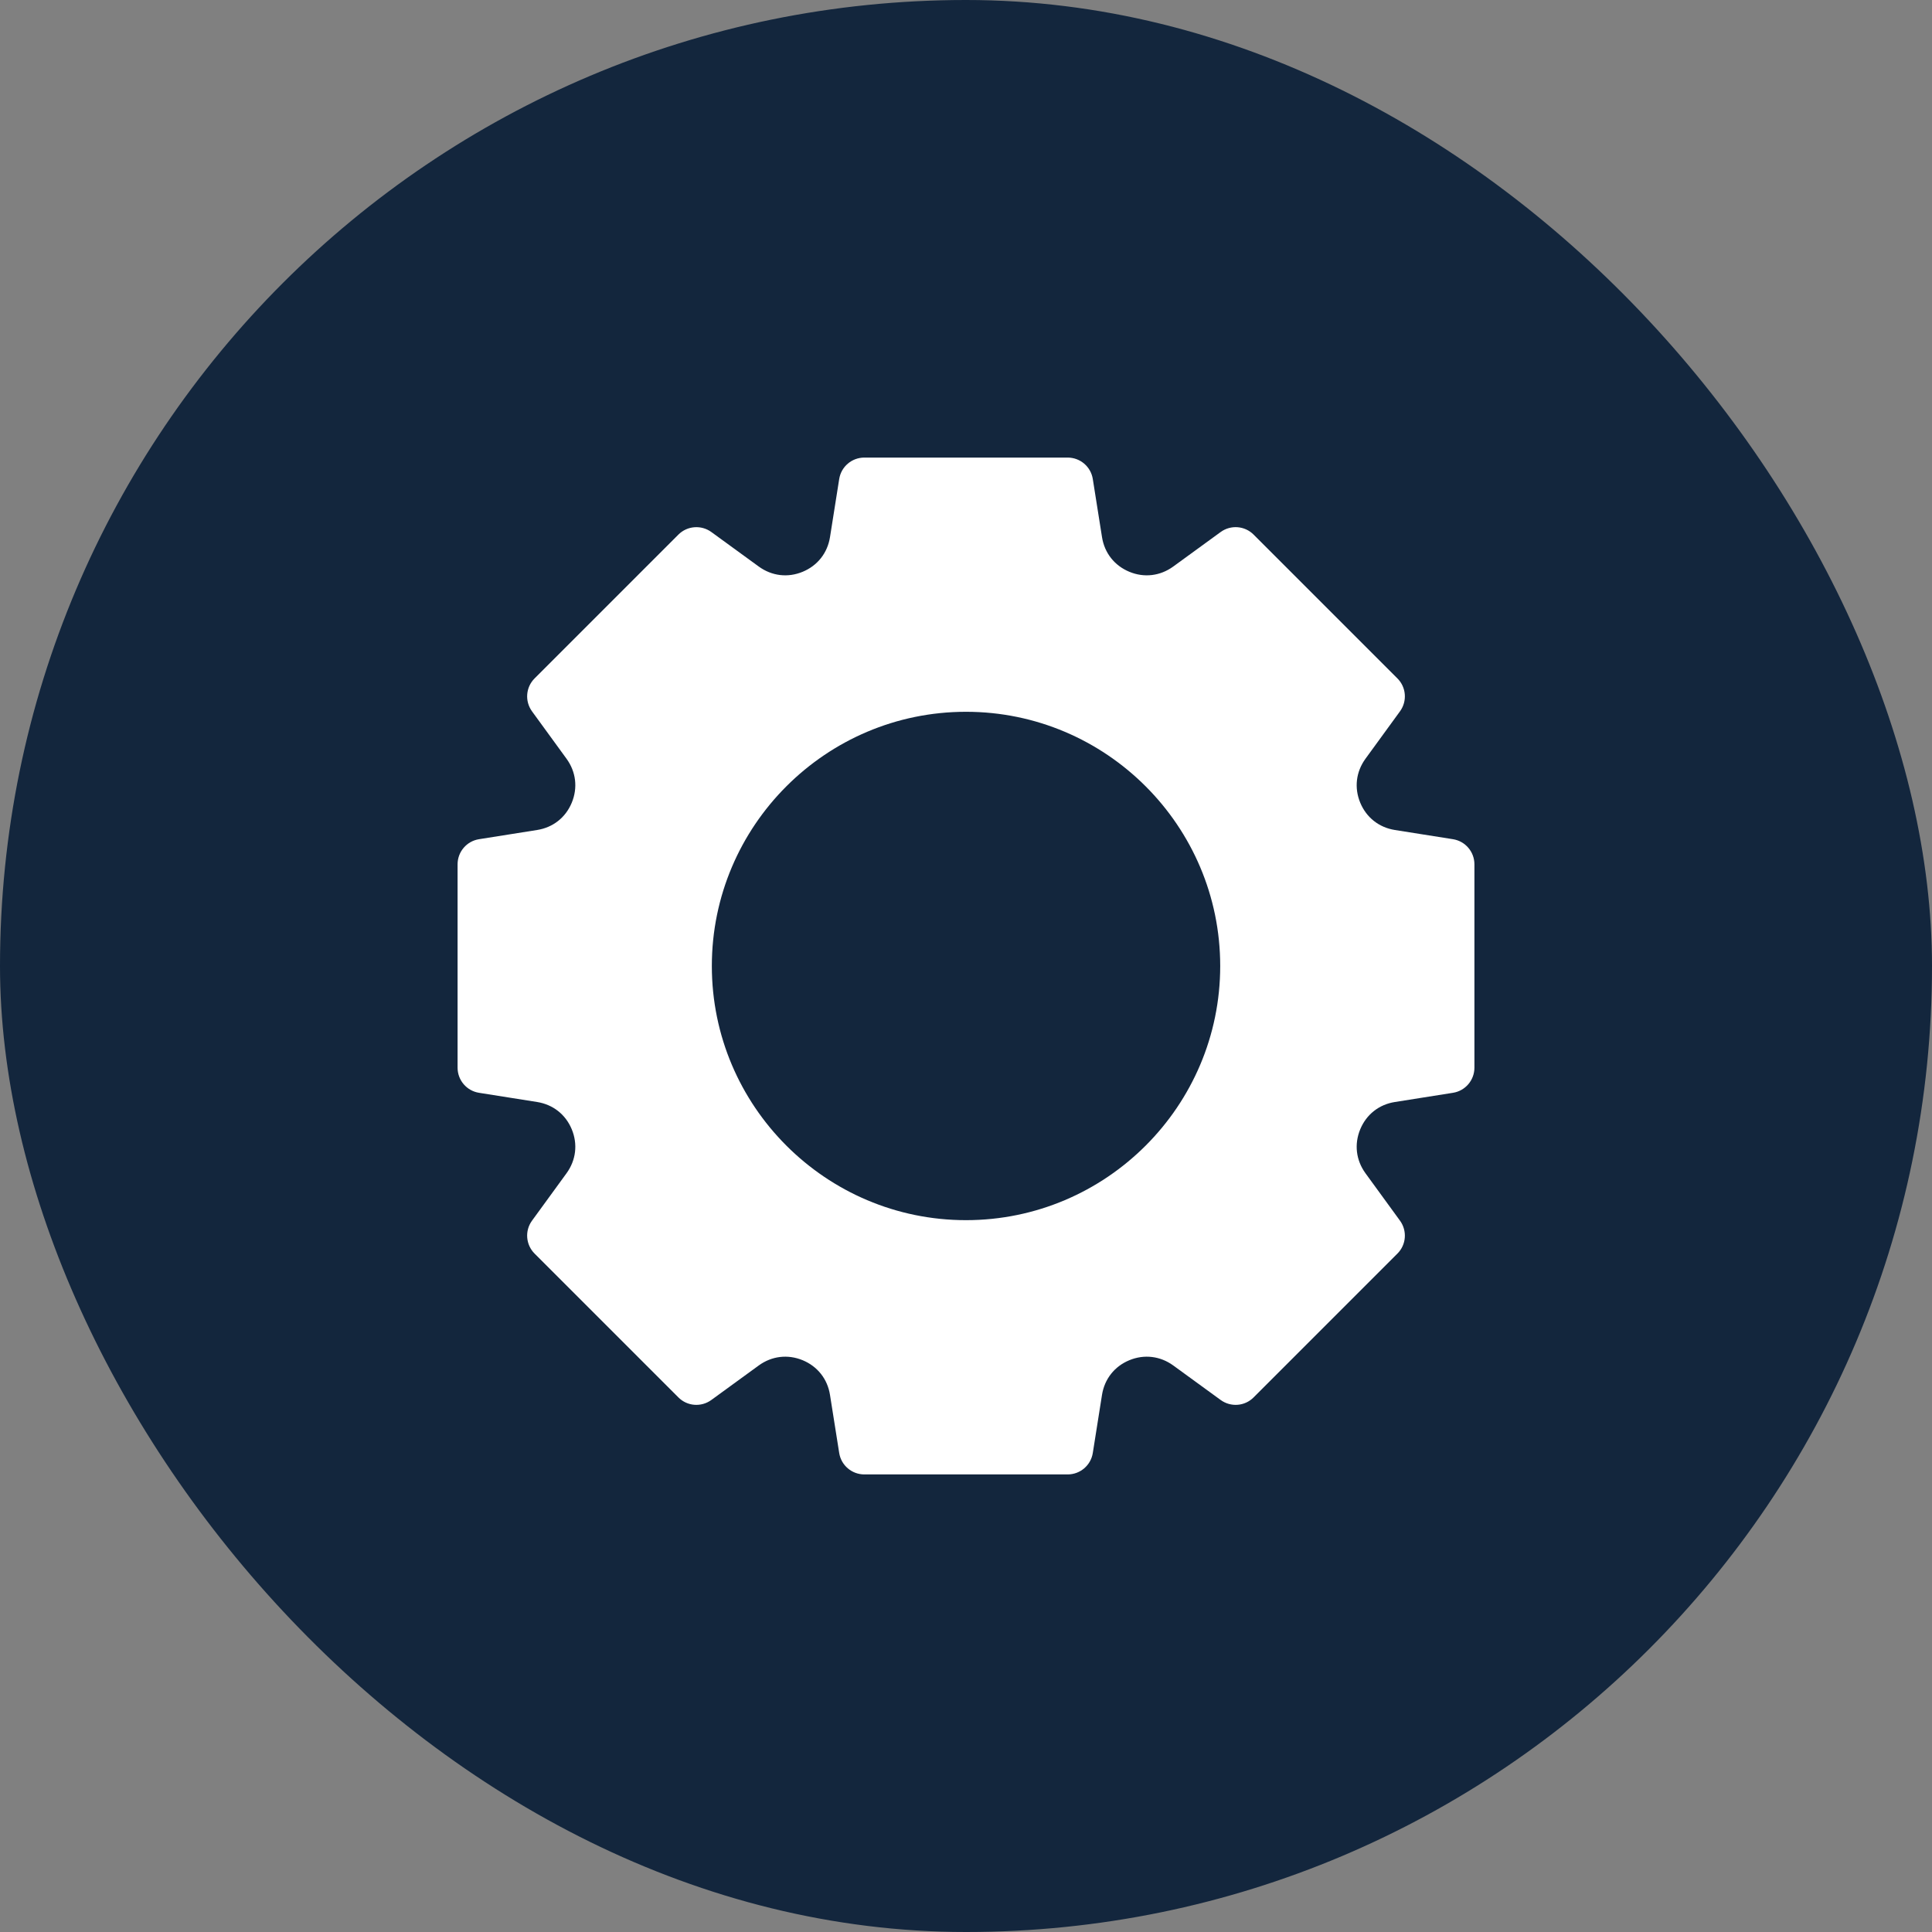 <svg width="38" height="38" viewBox="0 0 38 38" fill="none" xmlns="http://www.w3.org/2000/svg">
<rect x="0" y="0" width="38" height="38" fill="#808080" stroke="none"/>
<rect width="38" height="38" rx="19" fill="#13263D"/>
<path d="M28.578 16.506L27.435 16.325C27.123 16.275 26.875 16.08 26.754 15.788C26.633 15.495 26.671 15.181 26.856 14.925L27.536 13.991C27.681 13.792 27.66 13.517 27.485 13.343L24.657 10.515C24.483 10.341 24.209 10.319 24.009 10.464L23.075 11.144C22.819 11.329 22.504 11.368 22.212 11.246C21.921 11.125 21.724 10.877 21.675 10.564L21.494 9.422C21.456 9.179 21.246 9 21 9H17C16.754 9 16.544 9.179 16.506 9.422L16.325 10.565C16.275 10.877 16.08 11.125 15.788 11.246C15.495 11.368 15.181 11.329 14.925 11.144L13.991 10.464C13.792 10.32 13.517 10.341 13.343 10.515L10.515 13.343C10.341 13.517 10.319 13.791 10.464 13.991L11.144 14.925C11.329 15.181 11.367 15.495 11.246 15.788C11.125 16.08 10.877 16.276 10.564 16.325L9.422 16.506C9.179 16.544 9 16.754 9 17V21C9 21.246 9.179 21.456 9.422 21.494L10.565 21.675C10.877 21.725 11.125 21.92 11.246 22.212C11.367 22.505 11.329 22.819 11.144 23.075L10.464 24.009C10.319 24.208 10.341 24.483 10.515 24.657L13.343 27.485C13.517 27.66 13.791 27.681 13.991 27.536L14.925 26.856C15.181 26.671 15.495 26.633 15.788 26.754C16.079 26.875 16.276 27.123 16.325 27.436L16.506 28.578C16.544 28.821 16.754 29 17 29H21C21.246 29 21.456 28.821 21.494 28.578L21.675 27.435C21.725 27.123 21.92 26.875 22.212 26.754C22.504 26.633 22.819 26.671 23.075 26.856L24.009 27.536C24.209 27.681 24.483 27.66 24.657 27.485L27.485 24.657C27.66 24.483 27.681 24.209 27.536 24.009L26.856 23.075C26.671 22.819 26.633 22.505 26.754 22.212C26.875 21.92 27.123 21.724 27.436 21.675L28.578 21.494C28.821 21.456 29 21.246 29 21V17C29 16.754 28.821 16.544 28.578 16.506ZM19 23.999C16.244 23.999 14.001 21.756 14.001 19C14.001 16.243 16.244 14 19 14C21.757 14 24 16.244 24 19C24 21.756 21.756 23.999 19 23.999Z" fill="white"/>
</svg>
